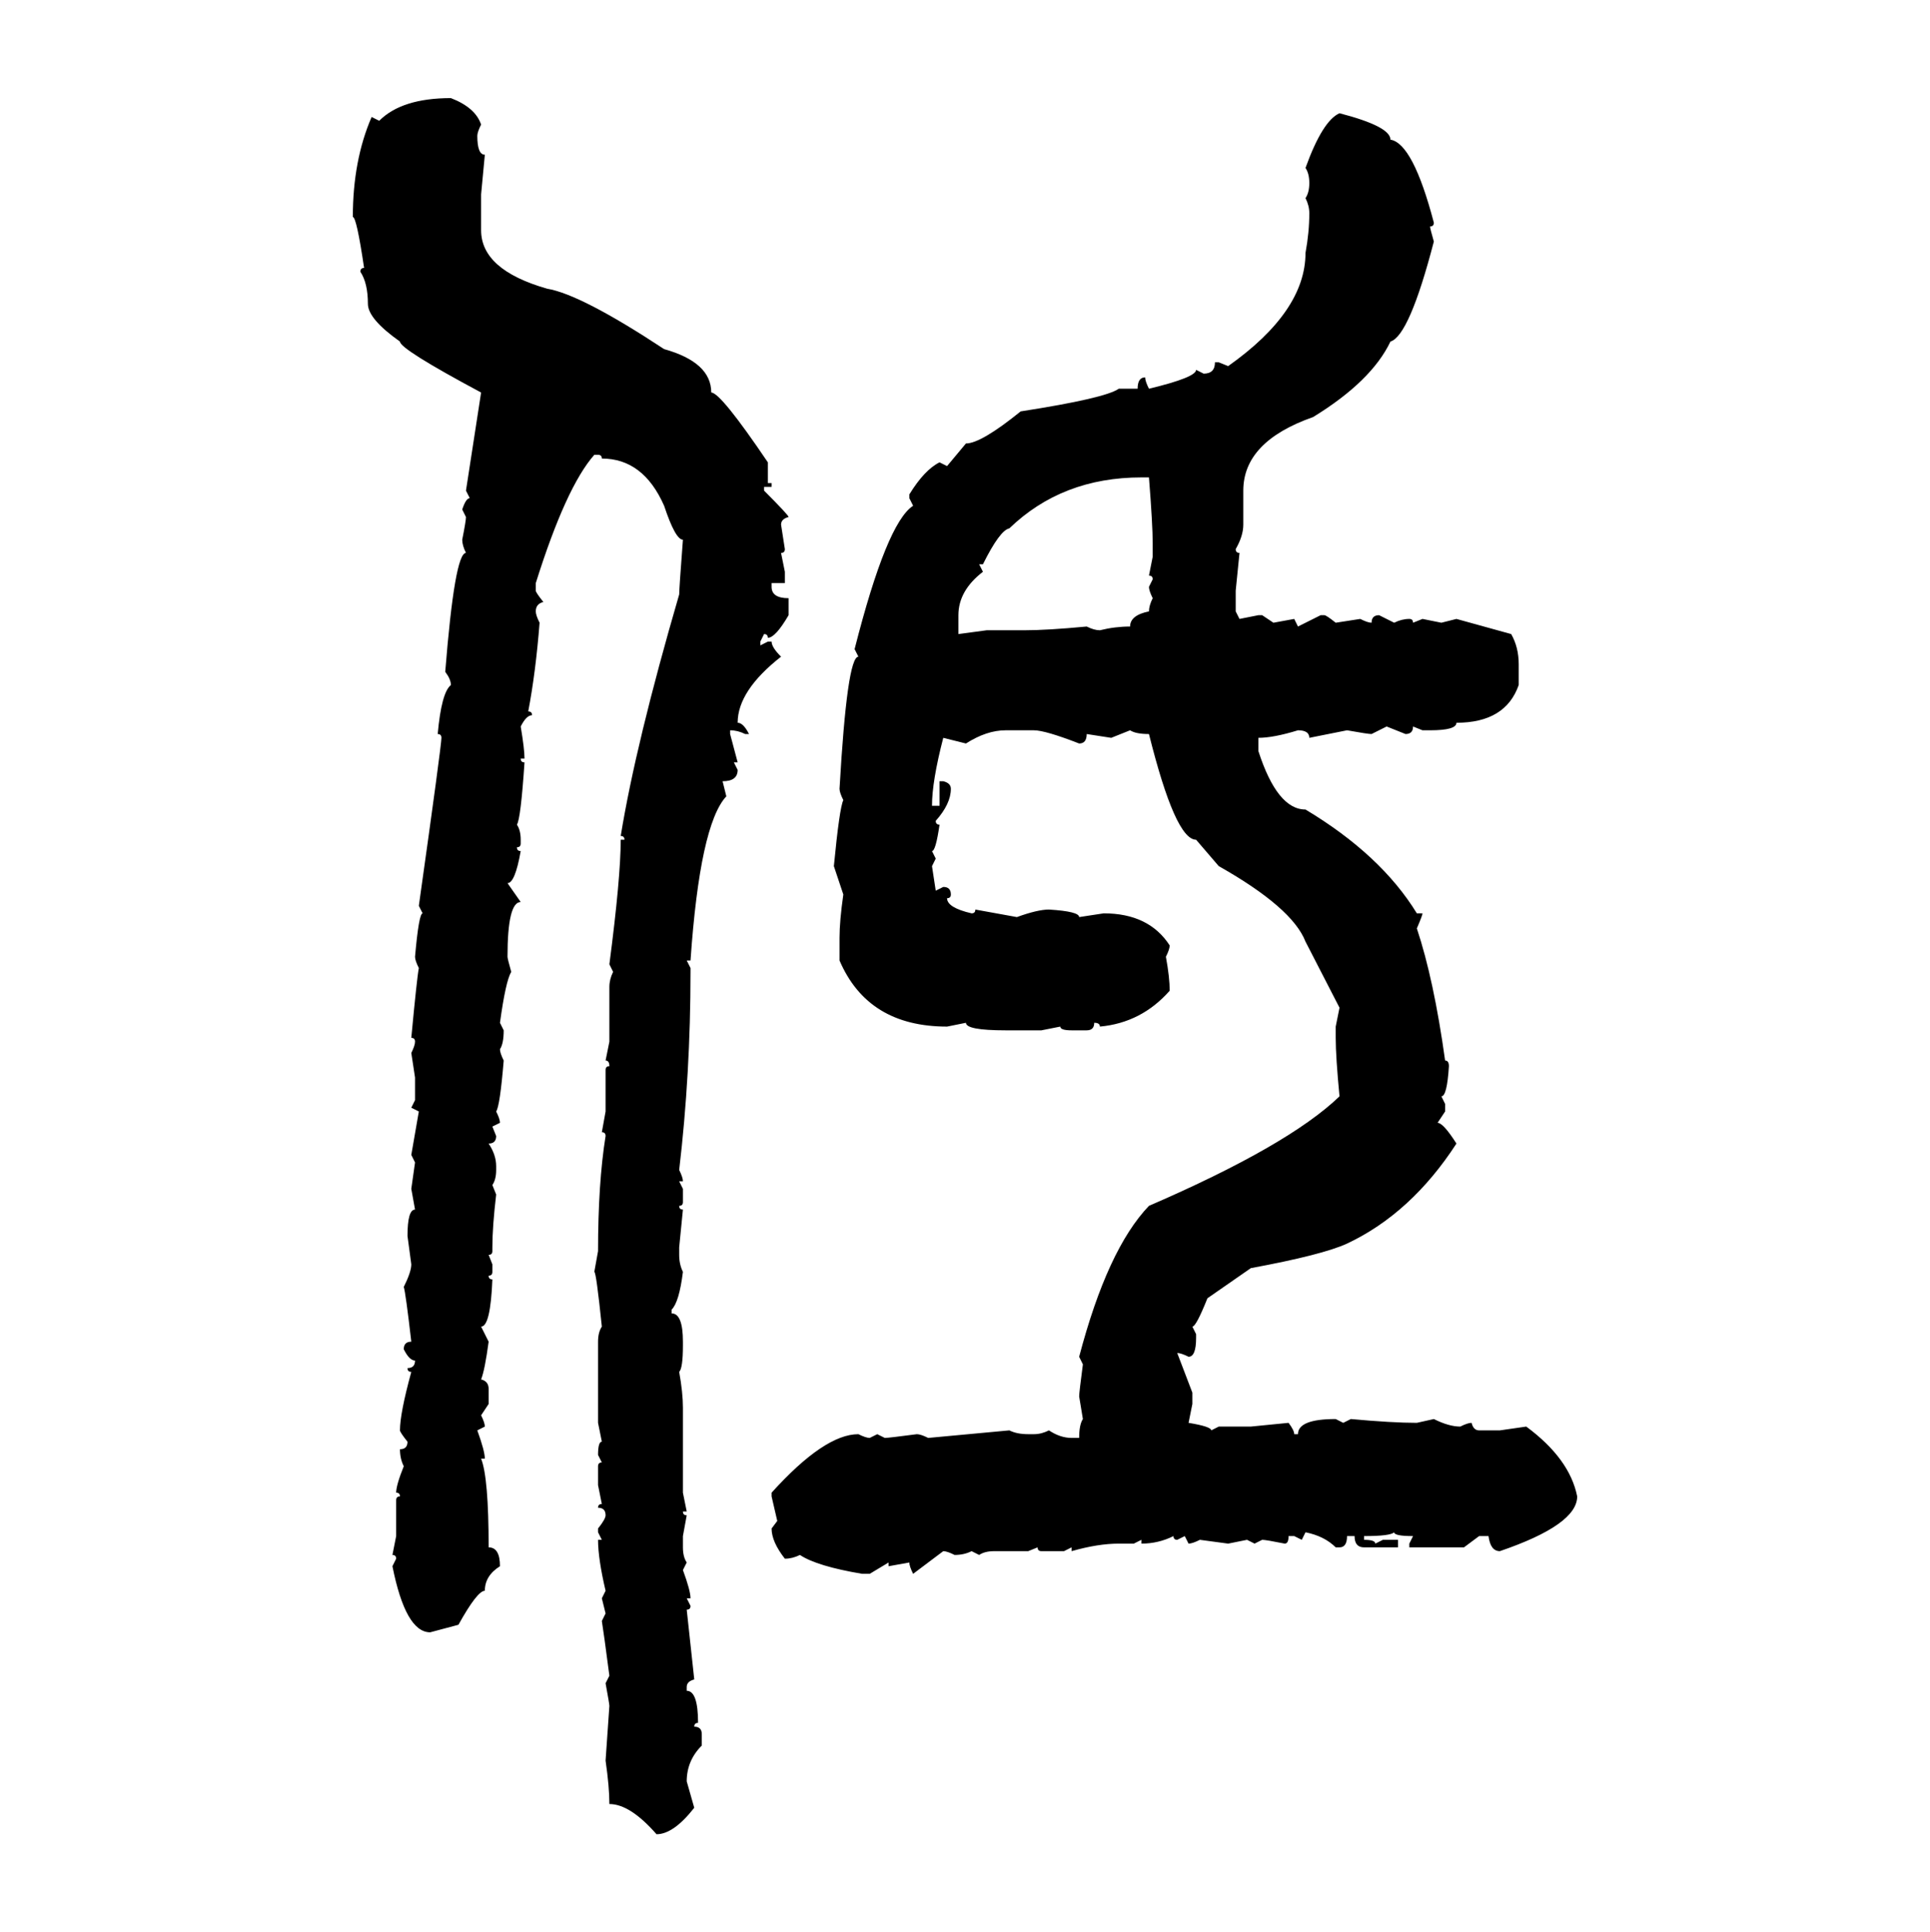 <svg xmlns="http://www.w3.org/2000/svg" xmlns:xlink="http://www.w3.org/1999/xlink" width="299.707" height="300"><path d="M70.02 15.23L70.02 15.23Q73.83 16.70 74.71 19.34L74.71 19.34Q74.12 20.51 74.12 21.09L74.12 21.09Q74.12 24.02 75.29 24.02L75.29 24.02L74.71 30.18L74.71 35.74Q74.71 41.89 84.96 44.82L84.96 44.82Q90.23 45.70 103.13 54.20L103.13 54.20Q110.45 56.25 110.45 60.94L110.45 60.94Q111.91 60.94 119.24 71.78L119.24 71.78L119.24 75L119.82 75L119.82 75.59L118.65 75.59L118.65 76.17Q122.46 79.98 122.46 80.27L122.46 80.27Q121.29 80.57 121.29 81.45L121.29 81.45L121.88 85.25Q121.88 85.84 121.29 85.84L121.29 85.84L121.88 88.77L121.88 90.53L119.82 90.53L119.82 91.11Q119.82 92.87 122.46 92.87L122.46 92.87L122.46 95.51Q120.41 99.02 119.24 99.02L119.24 99.02Q119.24 98.44 118.65 98.44L118.65 98.44L118.07 99.61L118.07 100.20L119.24 99.61L119.82 99.61Q119.82 100.49 121.29 101.95L121.29 101.95Q114.55 107.23 114.55 112.21L114.55 112.21Q115.43 112.21 116.31 113.96L116.31 113.96L115.72 113.96Q114.55 113.38 113.38 113.38L113.38 113.38L113.38 113.96L114.55 118.36L113.96 118.36L114.55 119.53Q114.55 121.29 112.21 121.29L112.21 121.29L112.79 123.63Q108.69 128.03 107.23 149.12L107.23 149.12L106.64 149.12L107.23 150.29L107.23 150.88Q107.23 166.70 105.47 181.64L105.47 181.64Q106.05 182.81 106.05 183.40L106.05 183.40L105.47 183.40L106.05 184.57L106.05 186.62Q106.05 187.21 105.47 187.21L105.47 187.21Q105.47 187.79 106.05 187.79L106.05 187.79L105.47 193.65L105.47 194.82Q105.47 196.29 106.05 197.46L106.05 197.46Q105.47 202.15 104.30 203.32L104.30 203.32L104.30 203.91Q106.05 203.91 106.05 208.30L106.05 208.30L106.05 208.89Q106.05 212.40 105.47 212.99L105.47 212.99Q106.05 216.21 106.05 218.55L106.05 218.55L106.05 231.74L106.64 234.67L106.05 234.67Q106.05 235.25 106.64 235.25L106.64 235.25L106.05 238.48L106.05 240.23Q106.05 241.70 106.64 242.58L106.64 242.58L106.05 243.75Q107.23 246.97 107.23 248.14L107.23 248.14L106.64 248.14L107.23 249.32Q107.23 249.90 106.64 249.90L106.64 249.90L107.81 260.74Q106.64 261.04 106.64 261.91L106.64 261.91L106.64 262.50Q108.40 262.50 108.40 267.48L108.40 267.48Q107.81 267.48 107.81 268.07L107.81 268.07Q108.98 268.07 108.98 269.24L108.98 269.24L108.98 271.00Q106.64 273.34 106.64 276.56L106.64 276.56L107.81 280.66Q104.59 284.77 101.95 284.77L101.95 284.77Q97.85 280.08 94.63 280.08L94.63 280.08Q94.63 277.44 94.04 273.34L94.04 273.34L94.63 264.84Q94.63 264.55 94.04 261.33L94.04 261.33L94.63 260.16Q93.75 253.42 93.46 251.66L93.46 251.66L94.04 250.49L93.46 248.14L94.04 246.97Q92.87 241.99 92.87 239.06L92.87 239.06L93.46 239.06L92.87 237.89L92.87 237.30Q94.04 235.84 94.04 235.25L94.04 235.25Q94.04 234.08 92.87 234.08L92.87 234.08Q92.87 233.50 93.46 233.50L93.46 233.50L92.87 230.57L92.87 227.64Q92.87 227.05 93.46 227.05L93.46 227.05L92.87 225.88Q92.87 223.83 93.46 223.83L93.46 223.83L92.87 220.90L92.87 208.30Q92.87 206.84 93.46 205.96L93.46 205.96Q92.58 197.46 92.29 197.46L92.29 197.46L92.87 194.24Q92.87 183.69 94.04 176.37L94.04 176.37Q94.04 175.78 93.46 175.78L93.46 175.78L94.04 172.56L94.04 166.11Q94.04 165.53 94.63 165.53L94.63 165.53Q94.63 164.65 94.04 164.65L94.04 164.65L94.63 161.72L94.63 153.22Q94.63 152.05 95.21 150.88L95.21 150.88L94.63 149.71Q96.39 136.23 96.39 130.37L96.39 130.37L96.97 130.37Q96.97 129.79 96.39 129.79L96.39 129.79Q98.73 115.43 105.47 92.29L105.47 92.29Q105.47 91.41 106.05 83.79L106.05 83.79Q104.88 83.79 103.13 78.52L103.13 78.52Q99.90 71.19 93.46 71.19L93.46 71.19Q93.46 70.61 92.87 70.61L92.87 70.61L92.29 70.61Q87.89 75.59 83.20 90.53L83.20 90.53L83.20 91.70Q83.20 91.99 84.38 93.46L84.38 93.46Q83.20 93.75 83.20 94.92L83.20 94.92Q83.20 95.51 83.79 96.68L83.79 96.68Q83.20 104.30 82.03 110.45L82.03 110.45Q82.62 110.45 82.62 111.04L82.62 111.04Q81.74 111.04 80.86 112.79L80.86 112.79Q81.45 116.31 81.45 117.77L81.45 117.77L80.86 117.77Q80.86 118.36 81.45 118.36L81.45 118.36Q80.86 127.15 80.27 128.03L80.27 128.03Q80.86 128.91 80.86 130.37L80.86 130.37L80.86 130.96Q80.86 131.54 80.27 131.54L80.27 131.54Q80.27 132.13 80.86 132.13L80.86 132.13Q79.98 137.11 78.81 137.11L78.81 137.11L80.86 140.04Q78.81 140.04 78.81 148.54L78.81 148.54Q78.81 148.83 79.39 150.88L79.39 150.88Q78.52 152.34 77.64 158.79L77.64 158.79L78.22 159.96Q78.22 162.01 77.64 162.89L77.64 162.89Q77.64 163.48 78.22 164.65L78.22 164.65Q77.64 171.68 77.05 172.56L77.05 172.56Q77.64 173.73 77.64 174.32L77.64 174.32L76.46 174.90L77.05 176.37Q77.05 177.54 75.88 177.54L75.88 177.54Q77.05 179.30 77.05 181.05L77.05 181.05L77.05 181.64Q77.05 183.11 76.46 183.98L76.46 183.98L77.05 185.45Q76.46 190.43 76.46 193.65L76.46 193.65L76.46 194.24Q76.46 194.82 75.88 194.82L75.88 194.82L76.46 196.29L76.46 197.46Q76.46 198.05 75.88 198.05L75.88 198.05Q75.88 198.63 76.46 198.63L76.46 198.63Q76.17 205.96 74.71 205.96L74.71 205.96L75.88 208.30Q75.29 212.70 74.71 214.16L74.71 214.16Q75.88 214.45 75.88 215.63L75.88 215.63L75.88 217.97L74.71 219.73Q75.29 220.90 75.29 221.48L75.29 221.48L74.12 222.07Q75.29 225.29 75.29 226.46L75.29 226.46L74.71 226.46Q75.88 229.39 75.88 240.23L75.88 240.23Q77.64 240.23 77.64 243.16L77.64 243.16Q75.29 244.63 75.29 246.97L75.29 246.97Q74.12 246.97 71.19 252.25L71.19 252.25L66.80 253.42Q62.99 253.42 60.94 243.16L60.94 243.16L61.52 241.99Q61.52 241.41 60.94 241.41L60.94 241.41L61.52 238.48L61.52 232.91Q61.52 232.32 62.11 232.32L62.11 232.32Q62.11 231.74 61.52 231.74L61.52 231.74Q61.52 230.57 62.70 227.64L62.70 227.64Q62.11 226.46 62.11 225L62.11 225Q63.28 225 63.28 223.83L63.28 223.83Q62.11 222.36 62.11 222.07L62.11 222.07Q62.11 219.43 63.87 212.99L63.87 212.99Q63.28 212.99 63.28 212.40L63.28 212.40Q64.45 212.40 64.45 211.23L64.45 211.23Q63.57 211.23 62.70 209.47L62.70 209.47Q62.70 208.30 63.87 208.30L63.87 208.30Q62.99 200.68 62.70 199.80L62.70 199.80Q63.87 197.46 63.87 196.29L63.87 196.29L63.28 191.89Q63.28 187.79 64.45 187.79L64.45 187.79L63.87 184.57L64.45 180.47L63.87 179.30L65.04 172.56L63.87 171.97L64.45 170.80L64.45 167.29L63.87 163.48Q64.45 162.30 64.45 161.72L64.45 161.72Q64.45 161.13 63.87 161.13L63.87 161.13Q64.75 151.76 65.04 150.29L65.04 150.29Q64.45 149.12 64.45 148.54L64.45 148.54Q65.04 141.80 65.63 141.80L65.63 141.80L65.04 140.63Q68.55 115.72 68.55 114.55L68.55 114.55Q68.55 113.96 67.97 113.96L67.97 113.96Q68.55 107.52 70.02 106.35L70.02 106.35Q70.02 105.47 69.14 104.30L69.14 104.30Q70.61 85.84 72.36 85.84L72.36 85.84Q71.78 84.67 71.78 83.79L71.78 83.79Q72.36 80.86 72.36 80.27L72.36 80.27L71.78 79.10Q72.36 77.34 72.95 77.34L72.95 77.34L72.36 76.17L74.71 60.94Q62.11 54.20 62.11 53.03L62.11 53.03Q57.13 49.51 57.13 47.17L57.13 47.17Q57.13 43.95 55.96 42.19L55.96 42.19Q55.96 41.60 56.54 41.60L56.54 41.60Q55.37 33.69 54.79 33.69L54.79 33.69Q54.79 24.90 57.71 18.16L57.71 18.16L58.89 18.75Q62.40 15.23 70.02 15.23ZM208.01 17.58L208.01 17.58Q215.92 19.63 215.92 21.68L215.92 21.68Q219.43 22.27 222.66 34.57L222.66 34.57Q222.66 35.16 222.07 35.16L222.07 35.16Q222.07 35.45 222.66 37.50L222.66 37.50Q218.85 52.15 215.92 53.03L215.92 53.03Q212.99 59.18 203.91 64.75L203.91 64.75Q193.07 68.55 193.07 76.17L193.07 76.17L193.07 81.45Q193.07 83.20 191.89 85.25L191.89 85.25Q191.89 85.84 192.48 85.84L192.48 85.84L191.89 91.70L191.89 94.92L192.48 96.09L195.41 95.51L196.00 95.51L197.75 96.68L200.98 96.09L201.56 97.27L205.08 95.51L205.66 95.51Q205.96 95.51 207.42 96.68L207.42 96.68L211.23 96.09Q212.40 96.68 212.99 96.68L212.99 96.68Q212.99 95.51 214.16 95.51L214.16 95.51L216.50 96.68Q217.68 96.09 218.85 96.09L218.85 96.09Q219.43 96.09 219.43 96.68L219.43 96.68L220.90 96.09L223.83 96.68L226.17 96.09L234.67 98.44Q235.84 100.49 235.84 103.13L235.84 103.13L235.84 106.35Q233.79 112.21 226.17 112.21L226.17 112.21Q226.17 113.38 222.07 113.38L222.07 113.38L220.90 113.38L219.43 112.79Q219.43 113.96 218.26 113.96L218.26 113.96L215.33 112.79L212.99 113.96Q212.40 113.96 209.18 113.38L209.18 113.38L203.32 114.55Q203.32 113.38 201.56 113.38L201.56 113.38Q197.75 114.55 195.41 114.55L195.41 114.55L195.41 116.60Q198.34 125.68 202.73 125.68L202.73 125.68Q214.45 132.71 220.02 141.80L220.02 141.80L220.90 141.80Q220.90 142.09 220.02 144.14L220.02 144.14Q222.66 152.05 224.41 164.65L224.41 164.65Q225 164.65 225 165.53L225 165.53Q224.71 170.21 223.83 170.21L223.83 170.21L224.41 171.39L224.41 172.56L223.24 174.32Q224.12 174.32 226.17 177.54L226.17 177.54Q219.14 188.38 209.18 193.07L209.18 193.07Q205.37 194.82 194.24 196.88L194.24 196.88L187.50 201.56Q185.74 205.96 185.16 205.96L185.16 205.96L185.74 207.13L185.74 207.71Q185.74 210.64 184.57 210.64L184.57 210.64Q183.40 210.06 182.81 210.06L182.81 210.06L185.16 216.21L185.16 217.97L184.57 220.90Q188.09 221.48 188.09 222.07L188.09 222.07L189.26 221.48L194.24 221.48L200.10 220.90Q200.98 222.07 200.98 222.66L200.98 222.66L201.56 222.66Q201.56 220.31 207.42 220.31L207.42 220.31L208.59 220.90L209.77 220.31Q216.21 220.90 220.02 220.90L220.02 220.90L222.66 220.31Q225 221.48 226.76 221.48L226.76 221.48Q227.93 220.90 228.52 220.90L228.52 220.90Q228.81 222.07 229.69 222.07L229.69 222.07L232.91 222.07L237.01 221.48Q243.75 226.46 244.92 232.32L244.92 232.32Q244.92 236.72 232.91 240.82L232.91 240.82Q231.45 240.82 231.15 238.48L231.15 238.48L229.69 238.48L227.34 240.23L218.85 240.23L218.85 239.65L219.43 238.48Q216.50 238.48 216.50 237.89L216.50 237.89Q215.92 238.48 211.82 238.48L211.82 238.48L211.82 239.06Q213.57 239.06 213.57 239.65L213.57 239.65L214.75 239.06L217.09 239.06L217.09 240.23L211.82 240.23Q210.35 240.23 210.35 238.48L210.35 238.48L209.18 238.48Q209.18 240.23 208.01 240.23L208.01 240.23L207.42 240.23Q205.66 238.48 202.73 237.89L202.73 237.89L202.15 239.06L200.98 238.48L200.10 238.48Q200.10 239.65 199.51 239.65L199.51 239.65Q196.58 239.06 196.00 239.06L196.00 239.06L194.82 239.65L193.65 239.06L190.72 239.65L186.33 239.06Q185.16 239.65 184.57 239.65L184.57 239.65L183.98 238.48L182.81 239.06Q182.23 239.06 182.23 238.48L182.23 238.48Q179.88 239.65 177.25 239.65L177.25 239.65L177.25 239.06L176.07 239.65L173.73 239.65Q170.51 239.65 166.41 240.82L166.41 240.82L166.41 240.23L165.23 240.82L161.72 240.82Q161.13 240.82 161.13 240.23L161.13 240.23L159.67 240.82L154.39 240.82Q152.93 240.82 152.05 241.41L152.05 241.41L150.88 240.82Q149.71 241.41 148.24 241.41L148.24 241.41Q147.07 240.82 146.48 240.82L146.48 240.82L141.80 244.34Q141.21 243.16 141.21 242.58L141.21 242.58L137.99 243.16L137.99 242.58L135.06 244.34L133.89 244.34Q126.86 243.16 124.22 241.41L124.22 241.41Q123.05 241.99 121.88 241.99L121.88 241.99Q119.82 239.36 119.82 237.30L119.82 237.30L120.70 236.13L119.82 232.32L119.82 231.74Q128.03 222.66 133.30 222.66L133.30 222.66Q134.47 223.24 135.06 223.24L135.06 223.24L136.23 222.66L137.40 223.24Q137.99 223.24 142.38 222.66L142.38 222.66Q142.97 222.66 144.14 223.24L144.14 223.24L156.74 222.07Q157.91 222.66 159.67 222.66L159.67 222.66L160.55 222.66Q161.72 222.66 162.89 222.07L162.89 222.07Q164.65 223.24 166.41 223.24L166.41 223.24L167.58 223.24Q167.58 221.19 168.16 220.31L168.16 220.31L167.58 216.80Q167.58 216.21 168.16 211.82L168.16 211.82L167.58 210.64Q171.97 193.95 178.42 187.21L178.42 187.21Q200.10 177.83 208.01 170.21L208.01 170.21Q207.42 164.06 207.42 161.13L207.42 161.13L207.42 159.38L208.01 156.45L202.73 146.19Q200.68 140.92 189.26 134.47L189.26 134.47L185.74 130.37Q182.52 130.37 178.42 113.96L178.42 113.96Q176.37 113.96 175.49 113.38L175.49 113.38L172.56 114.55L168.75 113.96Q168.75 115.43 167.58 115.43L167.58 115.43Q162.30 113.38 160.55 113.38L160.55 113.38L156.15 113.38Q153.22 113.38 150 115.43L150 115.43L146.48 114.55Q144.73 121.29 144.73 125.10L144.73 125.10L145.90 125.10L145.90 121.29L146.48 121.29Q147.66 121.58 147.66 122.46L147.66 122.46Q147.66 124.80 145.31 127.44L145.31 127.44Q145.31 128.03 145.90 128.03L145.90 128.03Q145.31 132.13 144.73 132.13L144.73 132.13L145.31 133.30L144.73 134.47L145.31 138.28L146.48 137.70Q147.66 137.70 147.66 138.87L147.66 138.87Q147.66 139.45 147.07 139.45L147.07 139.45Q147.07 140.92 150.88 141.80L150.88 141.80Q151.46 141.80 151.46 141.21L151.46 141.21L157.91 142.38Q161.13 141.21 162.89 141.21L162.89 141.21Q167.58 141.50 167.58 142.38L167.58 142.38L171.39 141.80Q178.42 141.80 181.64 146.78L181.64 146.78Q181.64 147.36 181.05 148.54L181.05 148.54Q181.64 151.76 181.64 153.81L181.64 153.81Q177.25 158.79 170.80 159.38L170.80 159.38Q170.80 158.79 169.92 158.79L169.92 158.79Q169.92 159.96 168.75 159.96L168.75 159.96L166.41 159.96Q164.65 159.96 164.65 159.38L164.65 159.38L161.72 159.96L156.15 159.96Q150 159.96 150 158.79L150 158.79L147.07 159.38Q134.77 159.38 130.37 149.12L130.37 149.12L130.37 145.61Q130.37 142.97 130.96 138.87L130.96 138.87L129.49 134.47Q130.37 125.39 130.96 124.22L130.96 124.22Q130.37 123.05 130.37 122.46L130.37 122.46Q131.54 101.95 133.30 101.95L133.30 101.95L132.71 100.78Q137.70 81.15 141.80 78.52L141.80 78.52L141.21 77.34L141.21 76.76Q143.55 72.95 145.90 71.78L145.90 71.78L147.07 72.36L150 68.85Q152.34 68.85 158.50 63.87L158.50 63.87Q171.68 61.82 173.73 60.35L173.73 60.35L176.66 60.35Q176.66 58.59 177.83 58.59L177.83 58.59Q177.83 59.18 178.42 60.35L178.42 60.35Q185.74 58.59 185.74 57.42L185.74 57.42L186.91 58.01Q188.67 58.01 188.67 56.25L188.67 56.25L189.26 56.25L190.72 56.84Q202.73 48.34 202.73 39.26L202.73 39.26Q203.32 36.04 203.32 33.11L203.32 33.11Q203.32 31.93 202.73 30.76L202.73 30.76Q203.32 29.88 203.32 28.42L203.32 28.42Q203.32 26.95 202.73 26.07L202.73 26.07Q205.37 18.75 208.01 17.58ZM152.64 87.60L152.05 87.60L152.64 88.77Q148.83 91.70 148.83 95.51L148.83 95.51L148.83 98.44L153.22 97.85L159.08 97.85Q162.60 97.85 168.75 97.27L168.75 97.27Q169.92 97.85 170.80 97.85L170.80 97.85Q173.14 97.27 175.49 97.27L175.49 97.27Q175.49 95.51 178.42 94.92L178.42 94.92Q178.42 94.04 179.00 92.87L179.00 92.87Q178.42 91.70 178.42 91.11L178.42 91.11L179.00 89.94Q179.00 89.36 178.42 89.36L178.42 89.36L179.00 86.43L179.00 84.38Q179.00 81.45 178.42 74.12L178.42 74.12L177.25 74.12Q164.94 74.12 156.74 82.03L156.74 82.03Q155.27 82.32 152.64 87.60L152.64 87.60Z"/></svg>